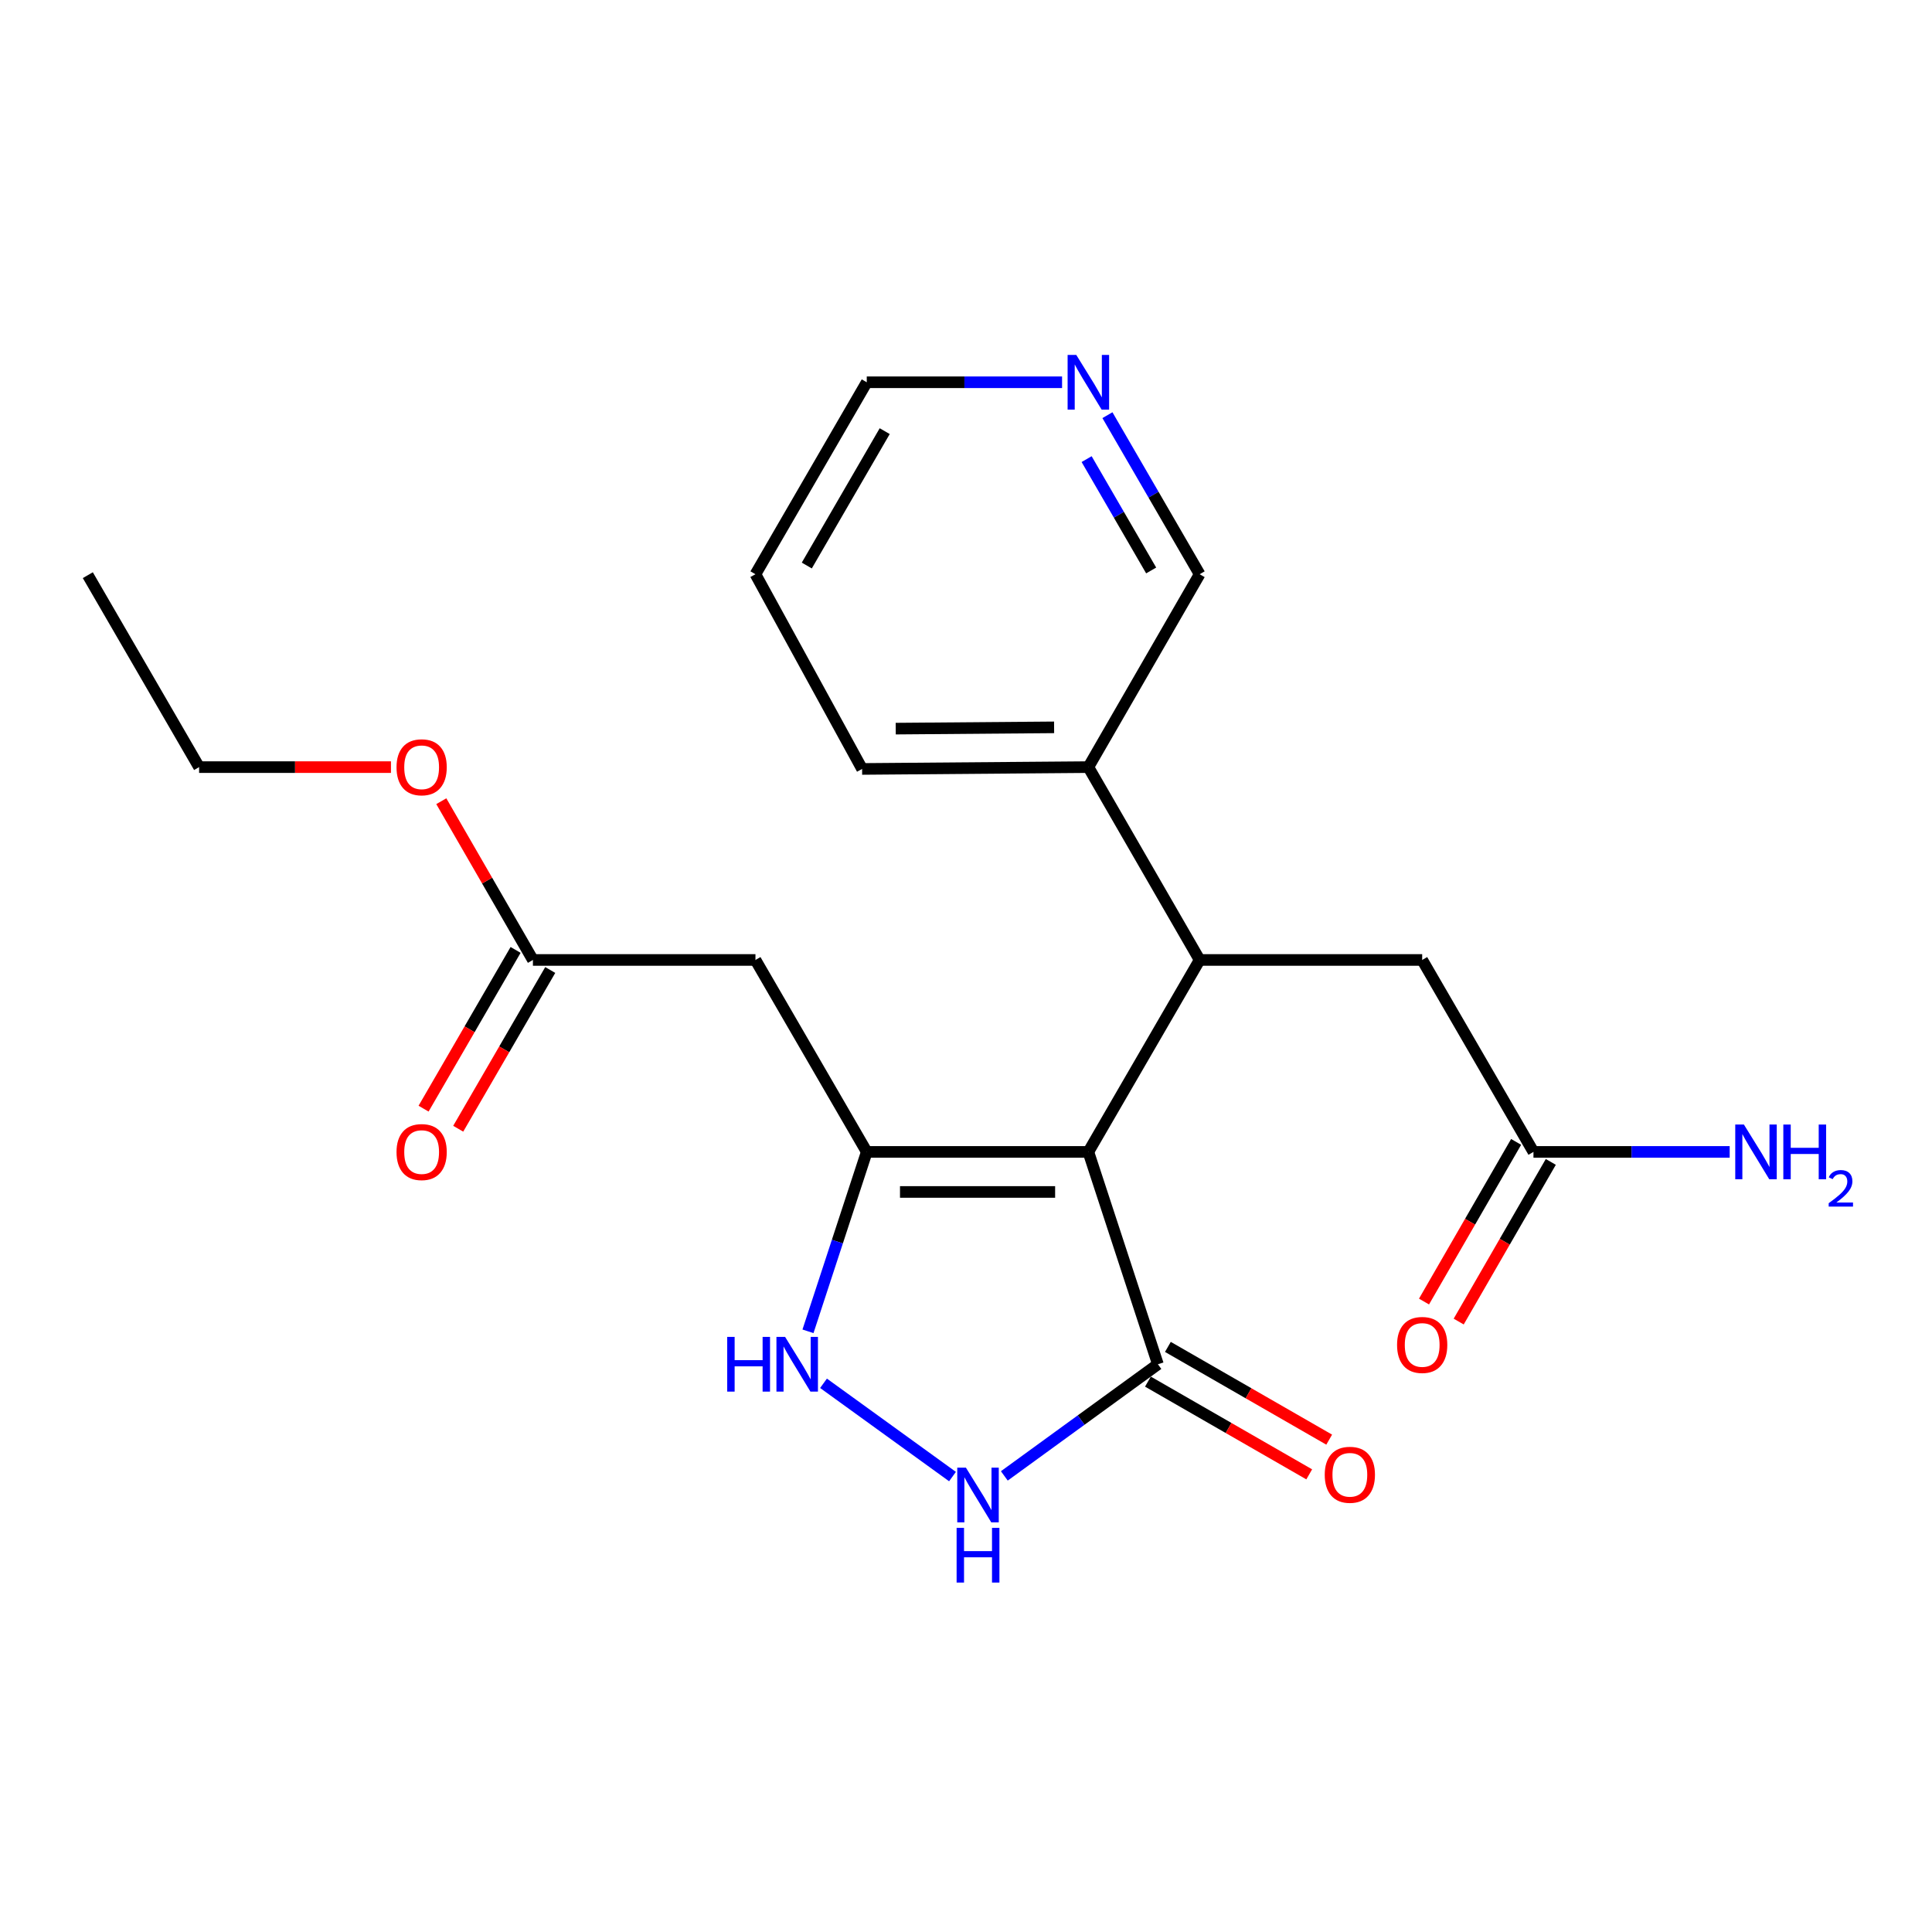 <?xml version='1.0' encoding='iso-8859-1'?>
<svg version='1.1' baseProfile='full'
              xmlns='http://www.w3.org/2000/svg'
                      xmlns:rdkit='http://www.rdkit.org/xml'
                      xmlns:xlink='http://www.w3.org/1999/xlink'
                  xml:space='preserve'
width='1000px' height='1000px' viewBox='0 0 1000 1000'>
<!-- END OF HEADER -->
<rect style='opacity:1.0;fill:#FFFFFF;stroke:none' width='1000' height='1000' x='0' y='0'> </rect>
<path class='bond-0' d='M 563.335,596.225 L 448.633,596.225' style='fill:none;fill-rule:evenodd;stroke:#000000;stroke-width:6px;stroke-linecap:butt;stroke-linejoin:miter;stroke-opacity:1' />
<path class='bond-0' d='M 546.129,616.953 L 465.838,616.953' style='fill:none;fill-rule:evenodd;stroke:#000000;stroke-width:6px;stroke-linecap:butt;stroke-linejoin:miter;stroke-opacity:1' />
<path class='bond-1' d='M 563.335,596.225 L 620.933,496.873' style='fill:none;fill-rule:evenodd;stroke:#000000;stroke-width:6px;stroke-linecap:butt;stroke-linejoin:miter;stroke-opacity:1' />
<path class='bond-2' d='M 563.335,596.225 L 599.331,706.137' style='fill:none;fill-rule:evenodd;stroke:#000000;stroke-width:6px;stroke-linecap:butt;stroke-linejoin:miter;stroke-opacity:1' />
<path class='bond-3' d='M 448.633,596.225 L 433.422,642.656' style='fill:none;fill-rule:evenodd;stroke:#000000;stroke-width:6px;stroke-linecap:butt;stroke-linejoin:miter;stroke-opacity:1' />
<path class='bond-3' d='M 433.422,642.656 L 418.211,689.086' style='fill:none;fill-rule:evenodd;stroke:#0000FF;stroke-width:6px;stroke-linecap:butt;stroke-linejoin:miter;stroke-opacity:1' />
<path class='bond-5' d='M 448.633,596.225 L 391.023,496.873' style='fill:none;fill-rule:evenodd;stroke:#000000;stroke-width:6px;stroke-linecap:butt;stroke-linejoin:miter;stroke-opacity:1' />
<path class='bond-7' d='M 620.933,496.873 L 736.119,496.873' style='fill:none;fill-rule:evenodd;stroke:#000000;stroke-width:6px;stroke-linecap:butt;stroke-linejoin:miter;stroke-opacity:1' />
<path class='bond-9' d='M 620.933,496.873 L 563.335,397.06' style='fill:none;fill-rule:evenodd;stroke:#000000;stroke-width:6px;stroke-linecap:butt;stroke-linejoin:miter;stroke-opacity:1' />
<path class='bond-4' d='M 599.331,706.137 L 559.584,735.03' style='fill:none;fill-rule:evenodd;stroke:#000000;stroke-width:6px;stroke-linecap:butt;stroke-linejoin:miter;stroke-opacity:1' />
<path class='bond-4' d='M 559.584,735.03 L 519.838,763.924' style='fill:none;fill-rule:evenodd;stroke:#0000FF;stroke-width:6px;stroke-linecap:butt;stroke-linejoin:miter;stroke-opacity:1' />
<path class='bond-10' d='M 594.165,715.121 L 635.909,739.124' style='fill:none;fill-rule:evenodd;stroke:#000000;stroke-width:6px;stroke-linecap:butt;stroke-linejoin:miter;stroke-opacity:1' />
<path class='bond-10' d='M 635.909,739.124 L 677.652,763.126' style='fill:none;fill-rule:evenodd;stroke:#FF0000;stroke-width:6px;stroke-linecap:butt;stroke-linejoin:miter;stroke-opacity:1' />
<path class='bond-10' d='M 604.497,697.153 L 646.24,721.155' style='fill:none;fill-rule:evenodd;stroke:#000000;stroke-width:6px;stroke-linecap:butt;stroke-linejoin:miter;stroke-opacity:1' />
<path class='bond-10' d='M 646.24,721.155 L 687.984,745.157' style='fill:none;fill-rule:evenodd;stroke:#FF0000;stroke-width:6px;stroke-linecap:butt;stroke-linejoin:miter;stroke-opacity:1' />
<path class='bond-22' d='M 426.253,715.992 L 493.013,764.272' style='fill:none;fill-rule:evenodd;stroke:#0000FF;stroke-width:6px;stroke-linecap:butt;stroke-linejoin:miter;stroke-opacity:1' />
<path class='bond-6' d='M 391.023,496.873 L 275.837,496.873' style='fill:none;fill-rule:evenodd;stroke:#000000;stroke-width:6px;stroke-linecap:butt;stroke-linejoin:miter;stroke-opacity:1' />
<path class='bond-12' d='M 266.871,491.675 L 243.055,532.756' style='fill:none;fill-rule:evenodd;stroke:#000000;stroke-width:6px;stroke-linecap:butt;stroke-linejoin:miter;stroke-opacity:1' />
<path class='bond-12' d='M 243.055,532.756 L 219.239,573.837' style='fill:none;fill-rule:evenodd;stroke:#FF0000;stroke-width:6px;stroke-linecap:butt;stroke-linejoin:miter;stroke-opacity:1' />
<path class='bond-12' d='M 284.803,502.071 L 260.987,543.152' style='fill:none;fill-rule:evenodd;stroke:#000000;stroke-width:6px;stroke-linecap:butt;stroke-linejoin:miter;stroke-opacity:1' />
<path class='bond-12' d='M 260.987,543.152 L 237.171,584.232' style='fill:none;fill-rule:evenodd;stroke:#FF0000;stroke-width:6px;stroke-linecap:butt;stroke-linejoin:miter;stroke-opacity:1' />
<path class='bond-15' d='M 275.837,496.873 L 252.128,455.787' style='fill:none;fill-rule:evenodd;stroke:#000000;stroke-width:6px;stroke-linecap:butt;stroke-linejoin:miter;stroke-opacity:1' />
<path class='bond-15' d='M 252.128,455.787 L 228.419,414.701' style='fill:none;fill-rule:evenodd;stroke:#FF0000;stroke-width:6px;stroke-linecap:butt;stroke-linejoin:miter;stroke-opacity:1' />
<path class='bond-8' d='M 736.119,496.873 L 793.717,596.225' style='fill:none;fill-rule:evenodd;stroke:#000000;stroke-width:6px;stroke-linecap:butt;stroke-linejoin:miter;stroke-opacity:1' />
<path class='bond-13' d='M 784.741,591.046 L 760.903,632.364' style='fill:none;fill-rule:evenodd;stroke:#000000;stroke-width:6px;stroke-linecap:butt;stroke-linejoin:miter;stroke-opacity:1' />
<path class='bond-13' d='M 760.903,632.364 L 737.066,673.681' style='fill:none;fill-rule:evenodd;stroke:#FF0000;stroke-width:6px;stroke-linecap:butt;stroke-linejoin:miter;stroke-opacity:1' />
<path class='bond-13' d='M 802.694,601.404 L 778.857,642.722' style='fill:none;fill-rule:evenodd;stroke:#000000;stroke-width:6px;stroke-linecap:butt;stroke-linejoin:miter;stroke-opacity:1' />
<path class='bond-13' d='M 778.857,642.722 L 755.02,684.039' style='fill:none;fill-rule:evenodd;stroke:#FF0000;stroke-width:6px;stroke-linecap:butt;stroke-linejoin:miter;stroke-opacity:1' />
<path class='bond-14' d='M 793.717,596.225 L 844.5,596.225' style='fill:none;fill-rule:evenodd;stroke:#000000;stroke-width:6px;stroke-linecap:butt;stroke-linejoin:miter;stroke-opacity:1' />
<path class='bond-14' d='M 844.5,596.225 L 895.283,596.225' style='fill:none;fill-rule:evenodd;stroke:#0000FF;stroke-width:6px;stroke-linecap:butt;stroke-linejoin:miter;stroke-opacity:1' />
<path class='bond-16' d='M 563.335,397.06 L 620.933,297.224' style='fill:none;fill-rule:evenodd;stroke:#000000;stroke-width:6px;stroke-linecap:butt;stroke-linejoin:miter;stroke-opacity:1' />
<path class='bond-18' d='M 563.335,397.06 L 446.226,398.005' style='fill:none;fill-rule:evenodd;stroke:#000000;stroke-width:6px;stroke-linecap:butt;stroke-linejoin:miter;stroke-opacity:1' />
<path class='bond-18' d='M 545.601,376.475 L 463.625,377.136' style='fill:none;fill-rule:evenodd;stroke:#000000;stroke-width:6px;stroke-linecap:butt;stroke-linejoin:miter;stroke-opacity:1' />
<path class='bond-11' d='M 573.207,214.892 L 597.07,256.058' style='fill:none;fill-rule:evenodd;stroke:#0000FF;stroke-width:6px;stroke-linecap:butt;stroke-linejoin:miter;stroke-opacity:1' />
<path class='bond-11' d='M 597.07,256.058 L 620.933,297.224' style='fill:none;fill-rule:evenodd;stroke:#000000;stroke-width:6px;stroke-linecap:butt;stroke-linejoin:miter;stroke-opacity:1' />
<path class='bond-11' d='M 562.434,237.636 L 579.138,266.453' style='fill:none;fill-rule:evenodd;stroke:#0000FF;stroke-width:6px;stroke-linecap:butt;stroke-linejoin:miter;stroke-opacity:1' />
<path class='bond-11' d='M 579.138,266.453 L 595.842,295.269' style='fill:none;fill-rule:evenodd;stroke:#000000;stroke-width:6px;stroke-linecap:butt;stroke-linejoin:miter;stroke-opacity:1' />
<path class='bond-17' d='M 549.727,197.861 L 499.18,197.861' style='fill:none;fill-rule:evenodd;stroke:#0000FF;stroke-width:6px;stroke-linecap:butt;stroke-linejoin:miter;stroke-opacity:1' />
<path class='bond-17' d='M 499.18,197.861 L 448.633,197.861' style='fill:none;fill-rule:evenodd;stroke:#000000;stroke-width:6px;stroke-linecap:butt;stroke-linejoin:miter;stroke-opacity:1' />
<path class='bond-19' d='M 202.359,397.06 L 152.706,397.06' style='fill:none;fill-rule:evenodd;stroke:#FF0000;stroke-width:6px;stroke-linecap:butt;stroke-linejoin:miter;stroke-opacity:1' />
<path class='bond-19' d='M 152.706,397.06 L 103.053,397.06' style='fill:none;fill-rule:evenodd;stroke:#000000;stroke-width:6px;stroke-linecap:butt;stroke-linejoin:miter;stroke-opacity:1' />
<path class='bond-23' d='M 448.633,197.861 L 391.023,297.224' style='fill:none;fill-rule:evenodd;stroke:#000000;stroke-width:6px;stroke-linecap:butt;stroke-linejoin:miter;stroke-opacity:1' />
<path class='bond-23' d='M 457.923,223.161 L 417.596,292.716' style='fill:none;fill-rule:evenodd;stroke:#000000;stroke-width:6px;stroke-linecap:butt;stroke-linejoin:miter;stroke-opacity:1' />
<path class='bond-20' d='M 446.226,398.005 L 391.023,297.224' style='fill:none;fill-rule:evenodd;stroke:#000000;stroke-width:6px;stroke-linecap:butt;stroke-linejoin:miter;stroke-opacity:1' />
<path class='bond-21' d='M 103.053,397.06 L 45.455,297.708' style='fill:none;fill-rule:evenodd;stroke:#000000;stroke-width:6px;stroke-linecap:butt;stroke-linejoin:miter;stroke-opacity:1' />
<path  class='atom-4' d='M 376.405 691.977
L 380.245 691.977
L 380.245 704.017
L 394.725 704.017
L 394.725 691.977
L 398.565 691.977
L 398.565 720.297
L 394.725 720.297
L 394.725 707.217
L 380.245 707.217
L 380.245 720.297
L 376.405 720.297
L 376.405 691.977
' fill='#0000FF'/>
<path  class='atom-4' d='M 406.365 691.977
L 415.645 706.977
Q 416.565 708.457, 418.045 711.137
Q 419.525 713.817, 419.605 713.977
L 419.605 691.977
L 423.365 691.977
L 423.365 720.297
L 419.485 720.297
L 409.525 703.897
Q 408.365 701.977, 407.125 699.777
Q 405.925 697.577, 405.565 696.897
L 405.565 720.297
L 401.885 720.297
L 401.885 691.977
L 406.365 691.977
' fill='#0000FF'/>
<path  class='atom-5' d='M 499.96 759.663
L 509.24 774.663
Q 510.16 776.143, 511.64 778.823
Q 513.12 781.503, 513.2 781.663
L 513.2 759.663
L 516.96 759.663
L 516.96 787.983
L 513.08 787.983
L 503.12 771.583
Q 501.96 769.663, 500.72 767.463
Q 499.52 765.263, 499.16 764.583
L 499.16 787.983
L 495.48 787.983
L 495.48 759.663
L 499.96 759.663
' fill='#0000FF'/>
<path  class='atom-5' d='M 495.14 790.815
L 498.98 790.815
L 498.98 802.855
L 513.46 802.855
L 513.46 790.815
L 517.3 790.815
L 517.3 819.135
L 513.46 819.135
L 513.46 806.055
L 498.98 806.055
L 498.98 819.135
L 495.14 819.135
L 495.14 790.815
' fill='#0000FF'/>
<path  class='atom-11' d='M 685.683 763.344
Q 685.683 756.544, 689.043 752.744
Q 692.403 748.944, 698.683 748.944
Q 704.963 748.944, 708.323 752.744
Q 711.683 756.544, 711.683 763.344
Q 711.683 770.224, 708.283 774.144
Q 704.883 778.024, 698.683 778.024
Q 692.443 778.024, 689.043 774.144
Q 685.683 770.264, 685.683 763.344
M 698.683 774.824
Q 703.003 774.824, 705.323 771.944
Q 707.683 769.024, 707.683 763.344
Q 707.683 757.784, 705.323 754.984
Q 703.003 752.144, 698.683 752.144
Q 694.363 752.144, 692.003 754.944
Q 689.683 757.744, 689.683 763.344
Q 689.683 769.064, 692.003 771.944
Q 694.363 774.824, 698.683 774.824
' fill='#FF0000'/>
<path  class='atom-12' d='M 557.075 183.701
L 566.355 198.701
Q 567.275 200.181, 568.755 202.861
Q 570.235 205.541, 570.315 205.701
L 570.315 183.701
L 574.075 183.701
L 574.075 212.021
L 570.195 212.021
L 560.235 195.621
Q 559.075 193.701, 557.835 191.501
Q 556.635 189.301, 556.275 188.621
L 556.275 212.021
L 552.595 212.021
L 552.595 183.701
L 557.075 183.701
' fill='#0000FF'/>
<path  class='atom-13' d='M 205.239 596.305
Q 205.239 589.505, 208.599 585.705
Q 211.959 581.905, 218.239 581.905
Q 224.519 581.905, 227.879 585.705
Q 231.239 589.505, 231.239 596.305
Q 231.239 603.185, 227.839 607.105
Q 224.439 610.985, 218.239 610.985
Q 211.999 610.985, 208.599 607.105
Q 205.239 603.225, 205.239 596.305
M 218.239 607.785
Q 222.559 607.785, 224.879 604.905
Q 227.239 601.985, 227.239 596.305
Q 227.239 590.745, 224.879 587.945
Q 222.559 585.105, 218.239 585.105
Q 213.919 585.105, 211.559 587.905
Q 209.239 590.705, 209.239 596.305
Q 209.239 602.025, 211.559 604.905
Q 213.919 607.785, 218.239 607.785
' fill='#FF0000'/>
<path  class='atom-14' d='M 723.119 696.141
Q 723.119 689.341, 726.479 685.541
Q 729.839 681.741, 736.119 681.741
Q 742.399 681.741, 745.759 685.541
Q 749.119 689.341, 749.119 696.141
Q 749.119 703.021, 745.719 706.941
Q 742.319 710.821, 736.119 710.821
Q 729.879 710.821, 726.479 706.941
Q 723.119 703.061, 723.119 696.141
M 736.119 707.621
Q 740.439 707.621, 742.759 704.741
Q 745.119 701.821, 745.119 696.141
Q 745.119 690.581, 742.759 687.781
Q 740.439 684.941, 736.119 684.941
Q 731.799 684.941, 729.439 687.741
Q 727.119 690.541, 727.119 696.141
Q 727.119 701.861, 729.439 704.741
Q 731.799 707.621, 736.119 707.621
' fill='#FF0000'/>
<path  class='atom-15' d='M 902.643 582.065
L 911.923 597.065
Q 912.843 598.545, 914.323 601.225
Q 915.803 603.905, 915.883 604.065
L 915.883 582.065
L 919.643 582.065
L 919.643 610.385
L 915.763 610.385
L 905.803 593.985
Q 904.643 592.065, 903.403 589.865
Q 902.203 587.665, 901.843 586.985
L 901.843 610.385
L 898.163 610.385
L 898.163 582.065
L 902.643 582.065
' fill='#0000FF'/>
<path  class='atom-15' d='M 923.043 582.065
L 926.883 582.065
L 926.883 594.105
L 941.363 594.105
L 941.363 582.065
L 945.203 582.065
L 945.203 610.385
L 941.363 610.385
L 941.363 597.305
L 926.883 597.305
L 926.883 610.385
L 923.043 610.385
L 923.043 582.065
' fill='#0000FF'/>
<path  class='atom-15' d='M 946.576 609.392
Q 947.262 607.623, 948.899 606.646
Q 950.536 605.643, 952.806 605.643
Q 955.631 605.643, 957.215 607.174
Q 958.799 608.705, 958.799 611.425
Q 958.799 614.197, 956.74 616.784
Q 954.707 619.371, 950.483 622.433
L 959.116 622.433
L 959.116 624.545
L 946.523 624.545
L 946.523 622.777
Q 950.008 620.295, 952.067 618.447
Q 954.153 616.599, 955.156 614.936
Q 956.159 613.273, 956.159 611.557
Q 956.159 609.761, 955.261 608.758
Q 954.364 607.755, 952.806 607.755
Q 951.301 607.755, 950.298 608.362
Q 949.295 608.969, 948.582 610.316
L 946.576 609.392
' fill='#0000FF'/>
<path  class='atom-16' d='M 205.239 397.14
Q 205.239 390.34, 208.599 386.54
Q 211.959 382.74, 218.239 382.74
Q 224.519 382.74, 227.879 386.54
Q 231.239 390.34, 231.239 397.14
Q 231.239 404.02, 227.839 407.94
Q 224.439 411.82, 218.239 411.82
Q 211.999 411.82, 208.599 407.94
Q 205.239 404.06, 205.239 397.14
M 218.239 408.62
Q 222.559 408.62, 224.879 405.74
Q 227.239 402.82, 227.239 397.14
Q 227.239 391.58, 224.879 388.78
Q 222.559 385.94, 218.239 385.94
Q 213.919 385.94, 211.559 388.74
Q 209.239 391.54, 209.239 397.14
Q 209.239 402.86, 211.559 405.74
Q 213.919 408.62, 218.239 408.62
' fill='#FF0000'/>
</svg>
